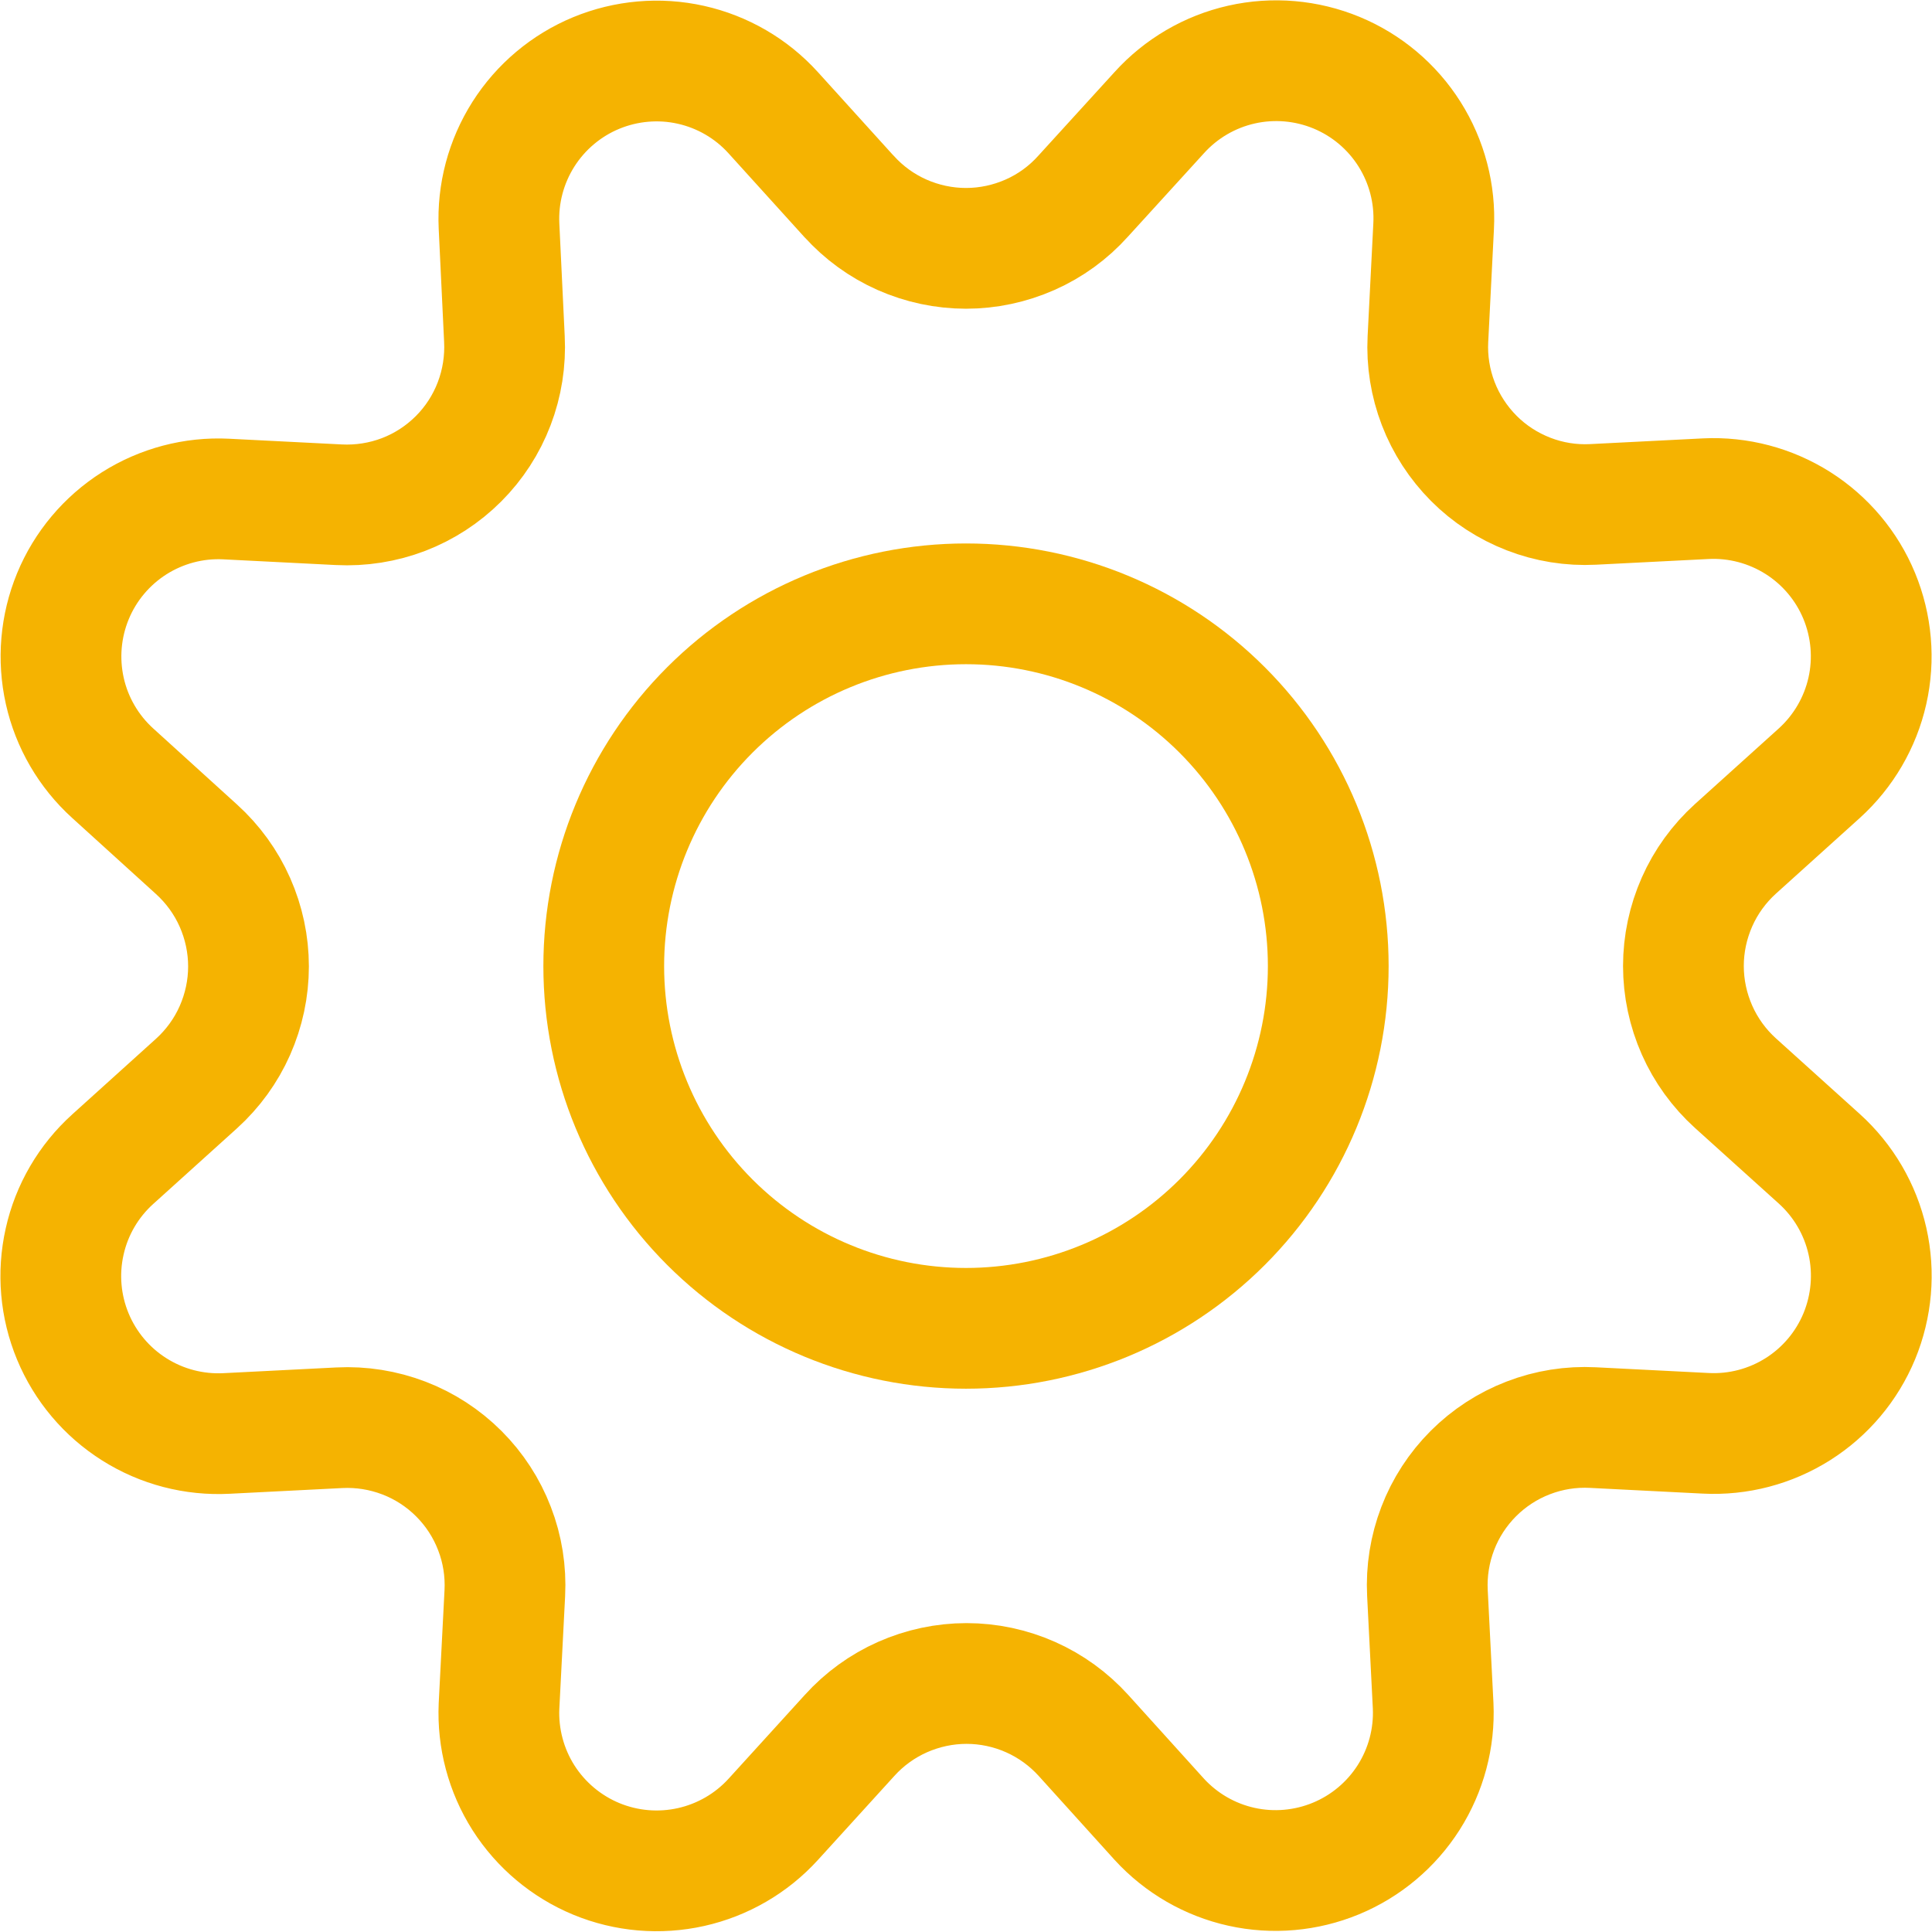 <svg xmlns="http://www.w3.org/2000/svg" fill="none" viewBox="0 0 24 24" id="Cog--Streamline-Ultimate" height="24" width="24">
  <desc>
    Cog Streamline Icon: https://streamlinehq.com
  </desc>
  <path stroke="#f5b301" stroke-linecap="round" stroke-linejoin="round" d="M10.546 2.438c0.183 0.204 0.408 0.367 0.658 0.478 0.251 0.111 0.522 0.169 0.796 0.169 0.274 0 0.545 -0.058 0.796 -0.169 0.251 -0.111 0.475 -0.274 0.658 -0.478l0.946 -1.038c0.271 -0.3 0.628 -0.509 1.023 -0.598 0.395 -0.089 0.807 -0.053 1.18 0.101 0.374 0.155 0.69 0.421 0.906 0.763 0.216 0.342 0.321 0.742 0.3 1.146l-0.071 1.4c-0.014 0.273 0.03 0.546 0.128 0.801 0.098 0.255 0.249 0.487 0.442 0.681s0.425 0.344 0.68 0.443c0.255 0.099 0.528 0.143 0.801 0.129l1.4 -0.071c0.404 -0.02 0.803 0.086 1.145 0.302 0.341 0.216 0.608 0.533 0.762 0.906 0.154 0.373 0.19 0.786 0.101 1.18 -0.089 0.394 -0.298 0.751 -0.597 1.022l-1.042 0.94c-0.203 0.184 -0.366 0.408 -0.477 0.659 -0.111 0.251 -0.169 0.522 -0.169 0.796 0 0.274 0.058 0.545 0.169 0.796 0.111 0.251 0.274 0.475 0.477 0.659l1.042 0.94c0.3 0.271 0.509 0.628 0.598 1.023 0.089 0.395 0.053 0.807 -0.101 1.181 -0.155 0.374 -0.421 0.69 -0.763 0.906 -0.342 0.216 -0.742 0.321 -1.146 0.3l-1.4 -0.071c-0.274 -0.014 -0.547 0.029 -0.803 0.128 -0.256 0.098 -0.488 0.249 -0.682 0.443 -0.194 0.194 -0.345 0.426 -0.443 0.682 -0.098 0.256 -0.142 0.529 -0.128 0.803l0.071 1.4c0.018 0.402 -0.088 0.799 -0.304 1.139 -0.216 0.339 -0.531 0.604 -0.903 0.758 -0.372 0.154 -0.782 0.19 -1.174 0.103 -0.393 -0.087 -0.749 -0.293 -1.021 -0.59l-0.941 -1.041c-0.184 -0.203 -0.408 -0.366 -0.658 -0.477 -0.25 -0.111 -0.521 -0.169 -0.795 -0.169s-0.545 0.058 -0.796 0.169c-0.25 0.111 -0.475 0.274 -0.658 0.477L9.606 22.6c-0.271 0.298 -0.628 0.505 -1.021 0.593 -0.393 0.088 -0.804 0.053 -1.177 -0.101 -0.372 -0.154 -0.688 -0.419 -0.905 -0.759 -0.216 -0.34 -0.322 -0.739 -0.304 -1.141l0.072 -1.4c0.014 -0.274 -0.029 -0.547 -0.128 -0.803 -0.098 -0.256 -0.249 -0.488 -0.443 -0.682 -0.194 -0.194 -0.426 -0.345 -0.682 -0.443 -0.256 -0.098 -0.529 -0.142 -0.803 -0.128l-1.4 0.071c-0.404 0.021 -0.804 -0.083 -1.146 -0.299 -0.342 -0.215 -0.609 -0.532 -0.764 -0.905 -0.155 -0.373 -0.191 -0.785 -0.102 -1.18 0.088 -0.395 0.297 -0.752 0.597 -1.023l1.041 -0.94c0.203 -0.184 0.366 -0.408 0.477 -0.659 0.111 -0.251 0.169 -0.522 0.169 -0.796 0 -0.274 -0.058 -0.545 -0.169 -0.796 -0.111 -0.251 -0.274 -0.475 -0.477 -0.659l-1.041 -0.945c-0.299 -0.271 -0.507 -0.628 -0.595 -1.021 -0.088 -0.394 -0.053 -0.805 0.101 -1.178 0.154 -0.373 0.42 -0.689 0.76 -0.905 0.341 -0.216 0.74 -0.322 1.142 -0.302l1.4 0.071c0.274 0.014 0.548 -0.029 0.805 -0.127 0.256 -0.098 0.489 -0.25 0.683 -0.444 0.194 -0.194 0.345 -0.427 0.443 -0.684 0.098 -0.256 0.141 -0.531 0.127 -0.805l-0.067 -1.401c-0.019 -0.403 0.087 -0.801 0.303 -1.142 0.216 -0.34 0.532 -0.606 0.904 -0.76 0.373 -0.154 0.784 -0.19 1.177 -0.102 0.393 0.088 0.75 0.295 1.021 0.594l0.94 1.038Z" stroke-width="1.5"></path>
  <path stroke="#f5b301" stroke-linecap="round" stroke-linejoin="round" d="M7.5 12.001c0 1.194 0.474 2.338 1.318 3.182 0.844 0.844 1.988 1.318 3.182 1.318 1.194 0 2.338 -0.474 3.182 -1.318 0.844 -0.844 1.318 -1.988 1.318 -3.182s-0.474 -2.338 -1.318 -3.182c-0.844 -0.844 -1.988 -1.318 -3.182 -1.318s-2.338 0.474 -3.182 1.318C7.974 9.663 7.5 10.807 7.5 12.001Z" stroke-width="1.5"></path>
</svg>